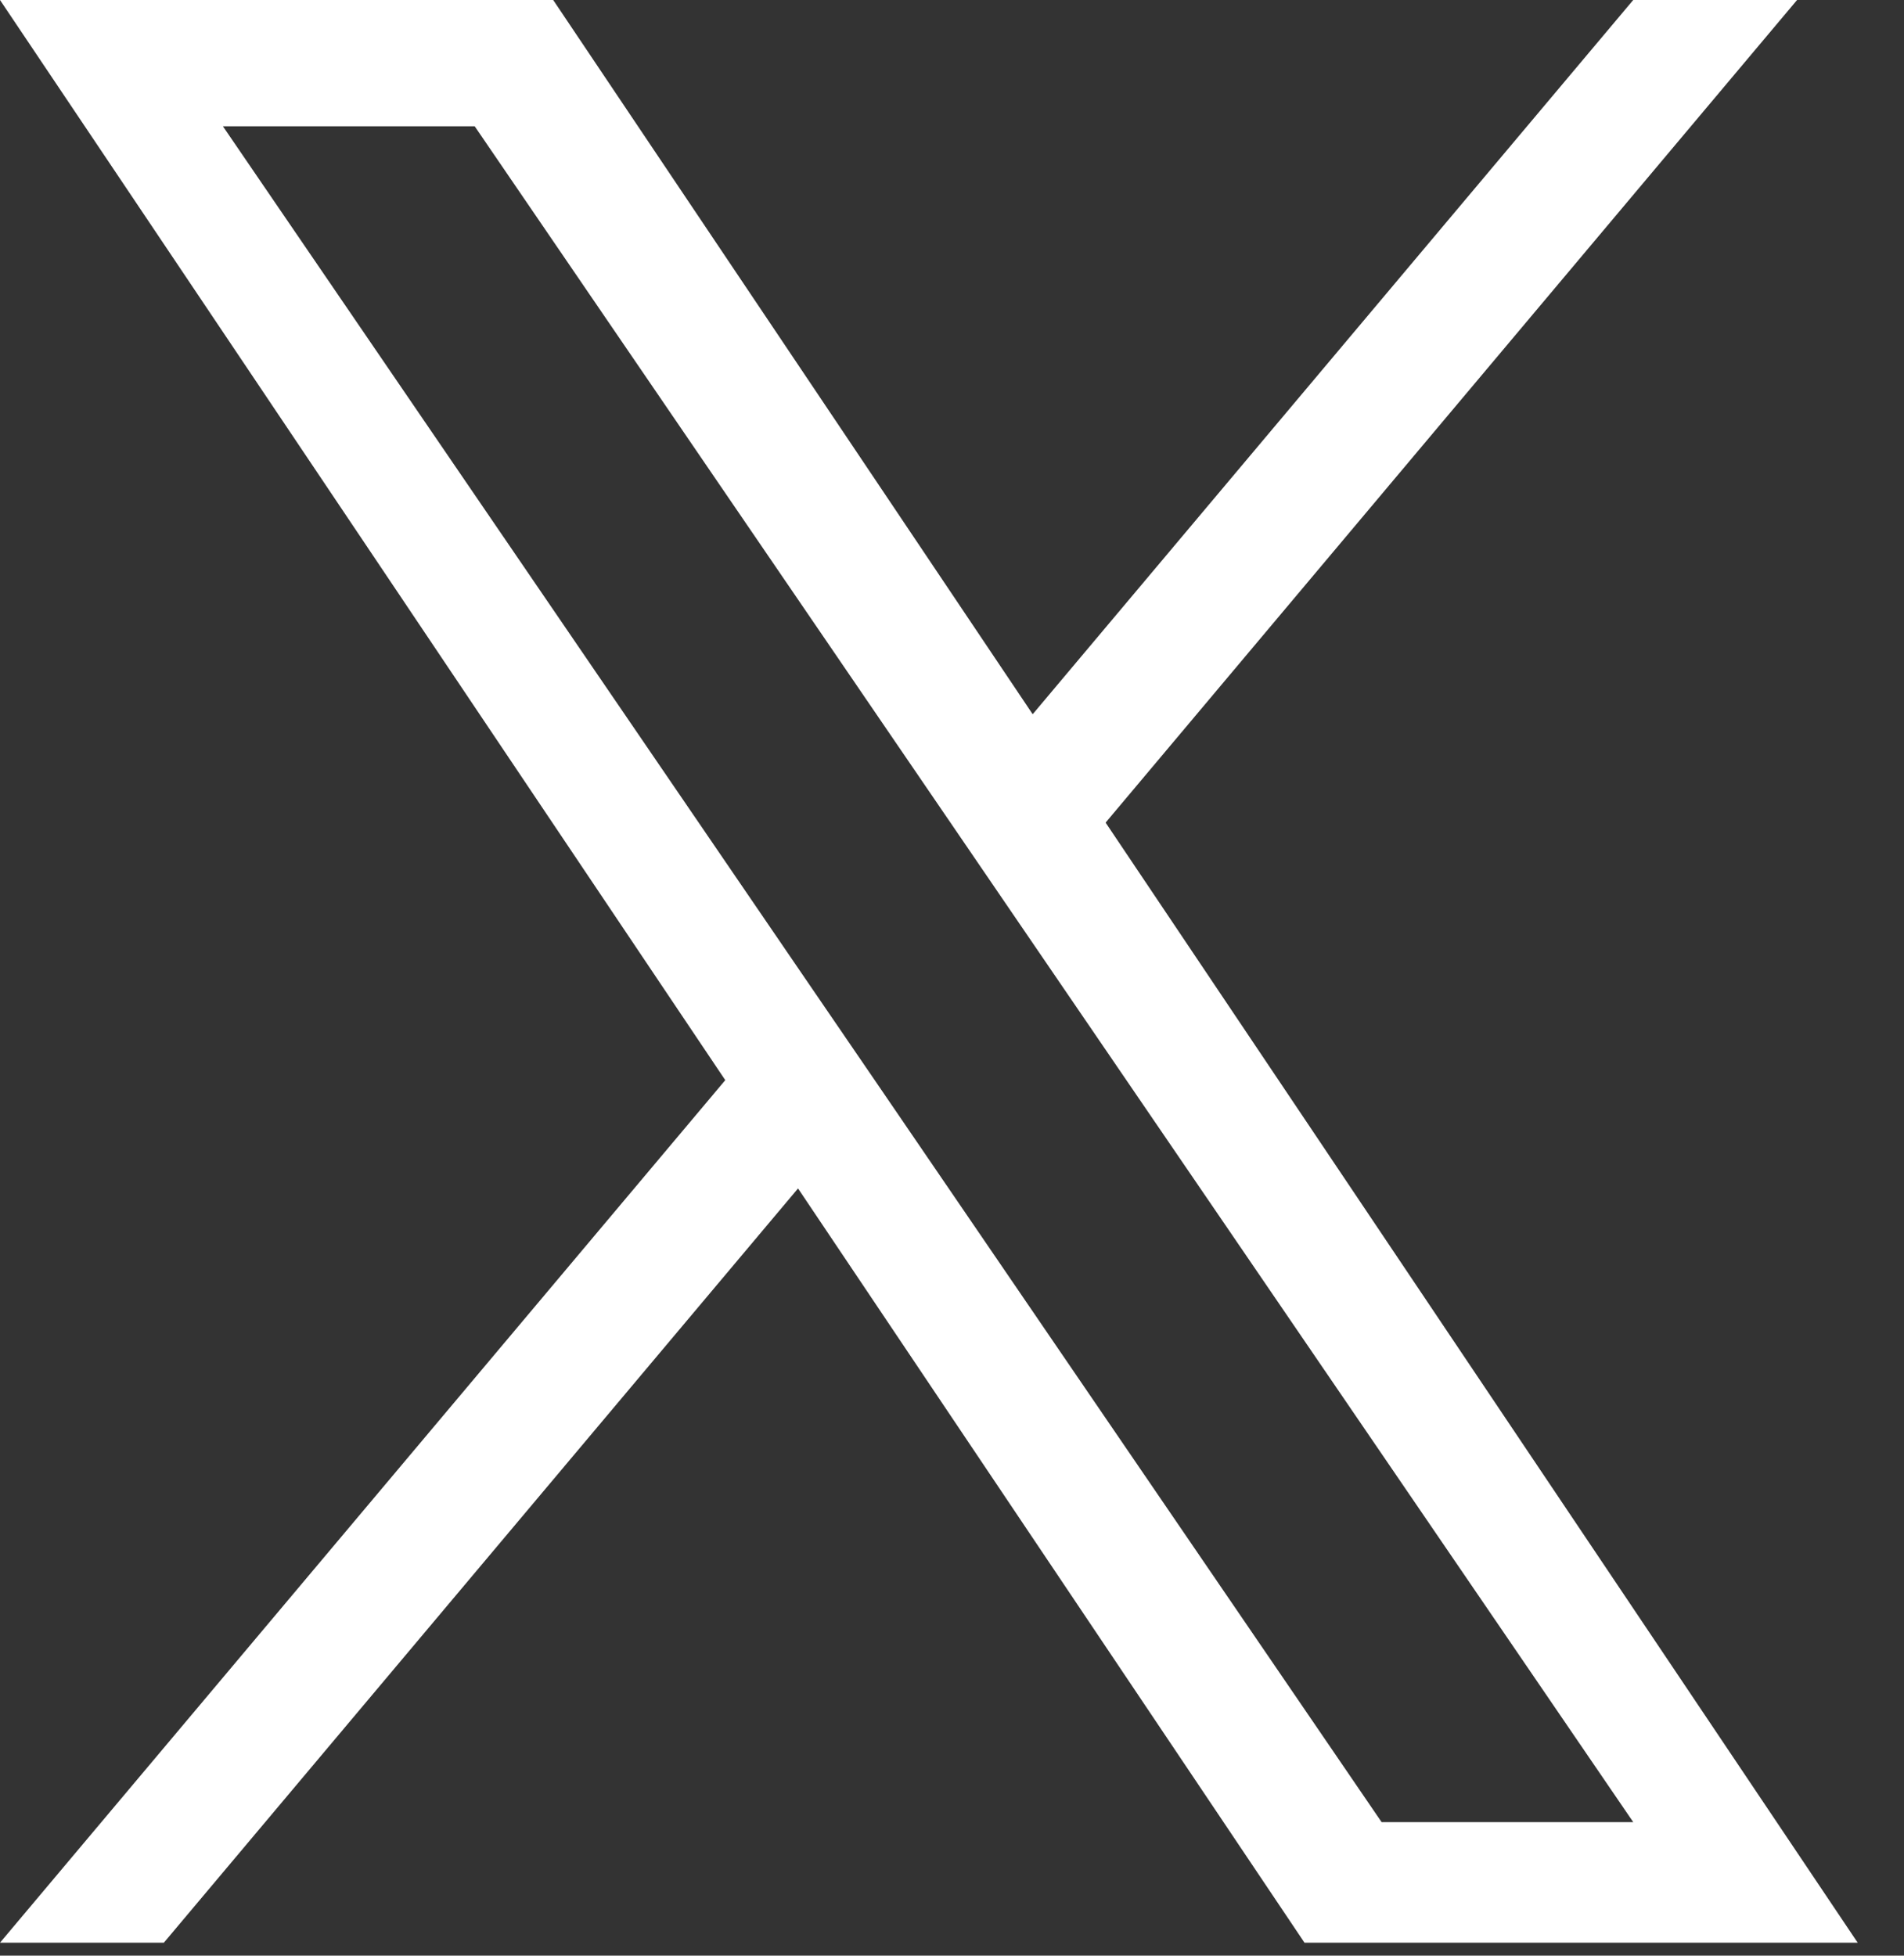 <svg width="37" height="38" viewBox="0 0 37 38" fill="none" xmlns="http://www.w3.org/2000/svg">
<rect x="0" y="0" width="37" height="38" fill="#333333" stroke="none"/>
<path d="M21.485 15.984L34.922 0H31.738L20.068 13.878L10.75 0H0L14.094 20.988L0 37.748H3.184L15.508 23.092L25.35 37.748H36.1L21.485 15.984ZM17.123 21.171L15.694 19.082L4.332 2.454H9.225L18.394 15.873L19.821 17.962L31.739 35.406H26.849L17.123 21.171Z" fill="white"/>
</svg>
